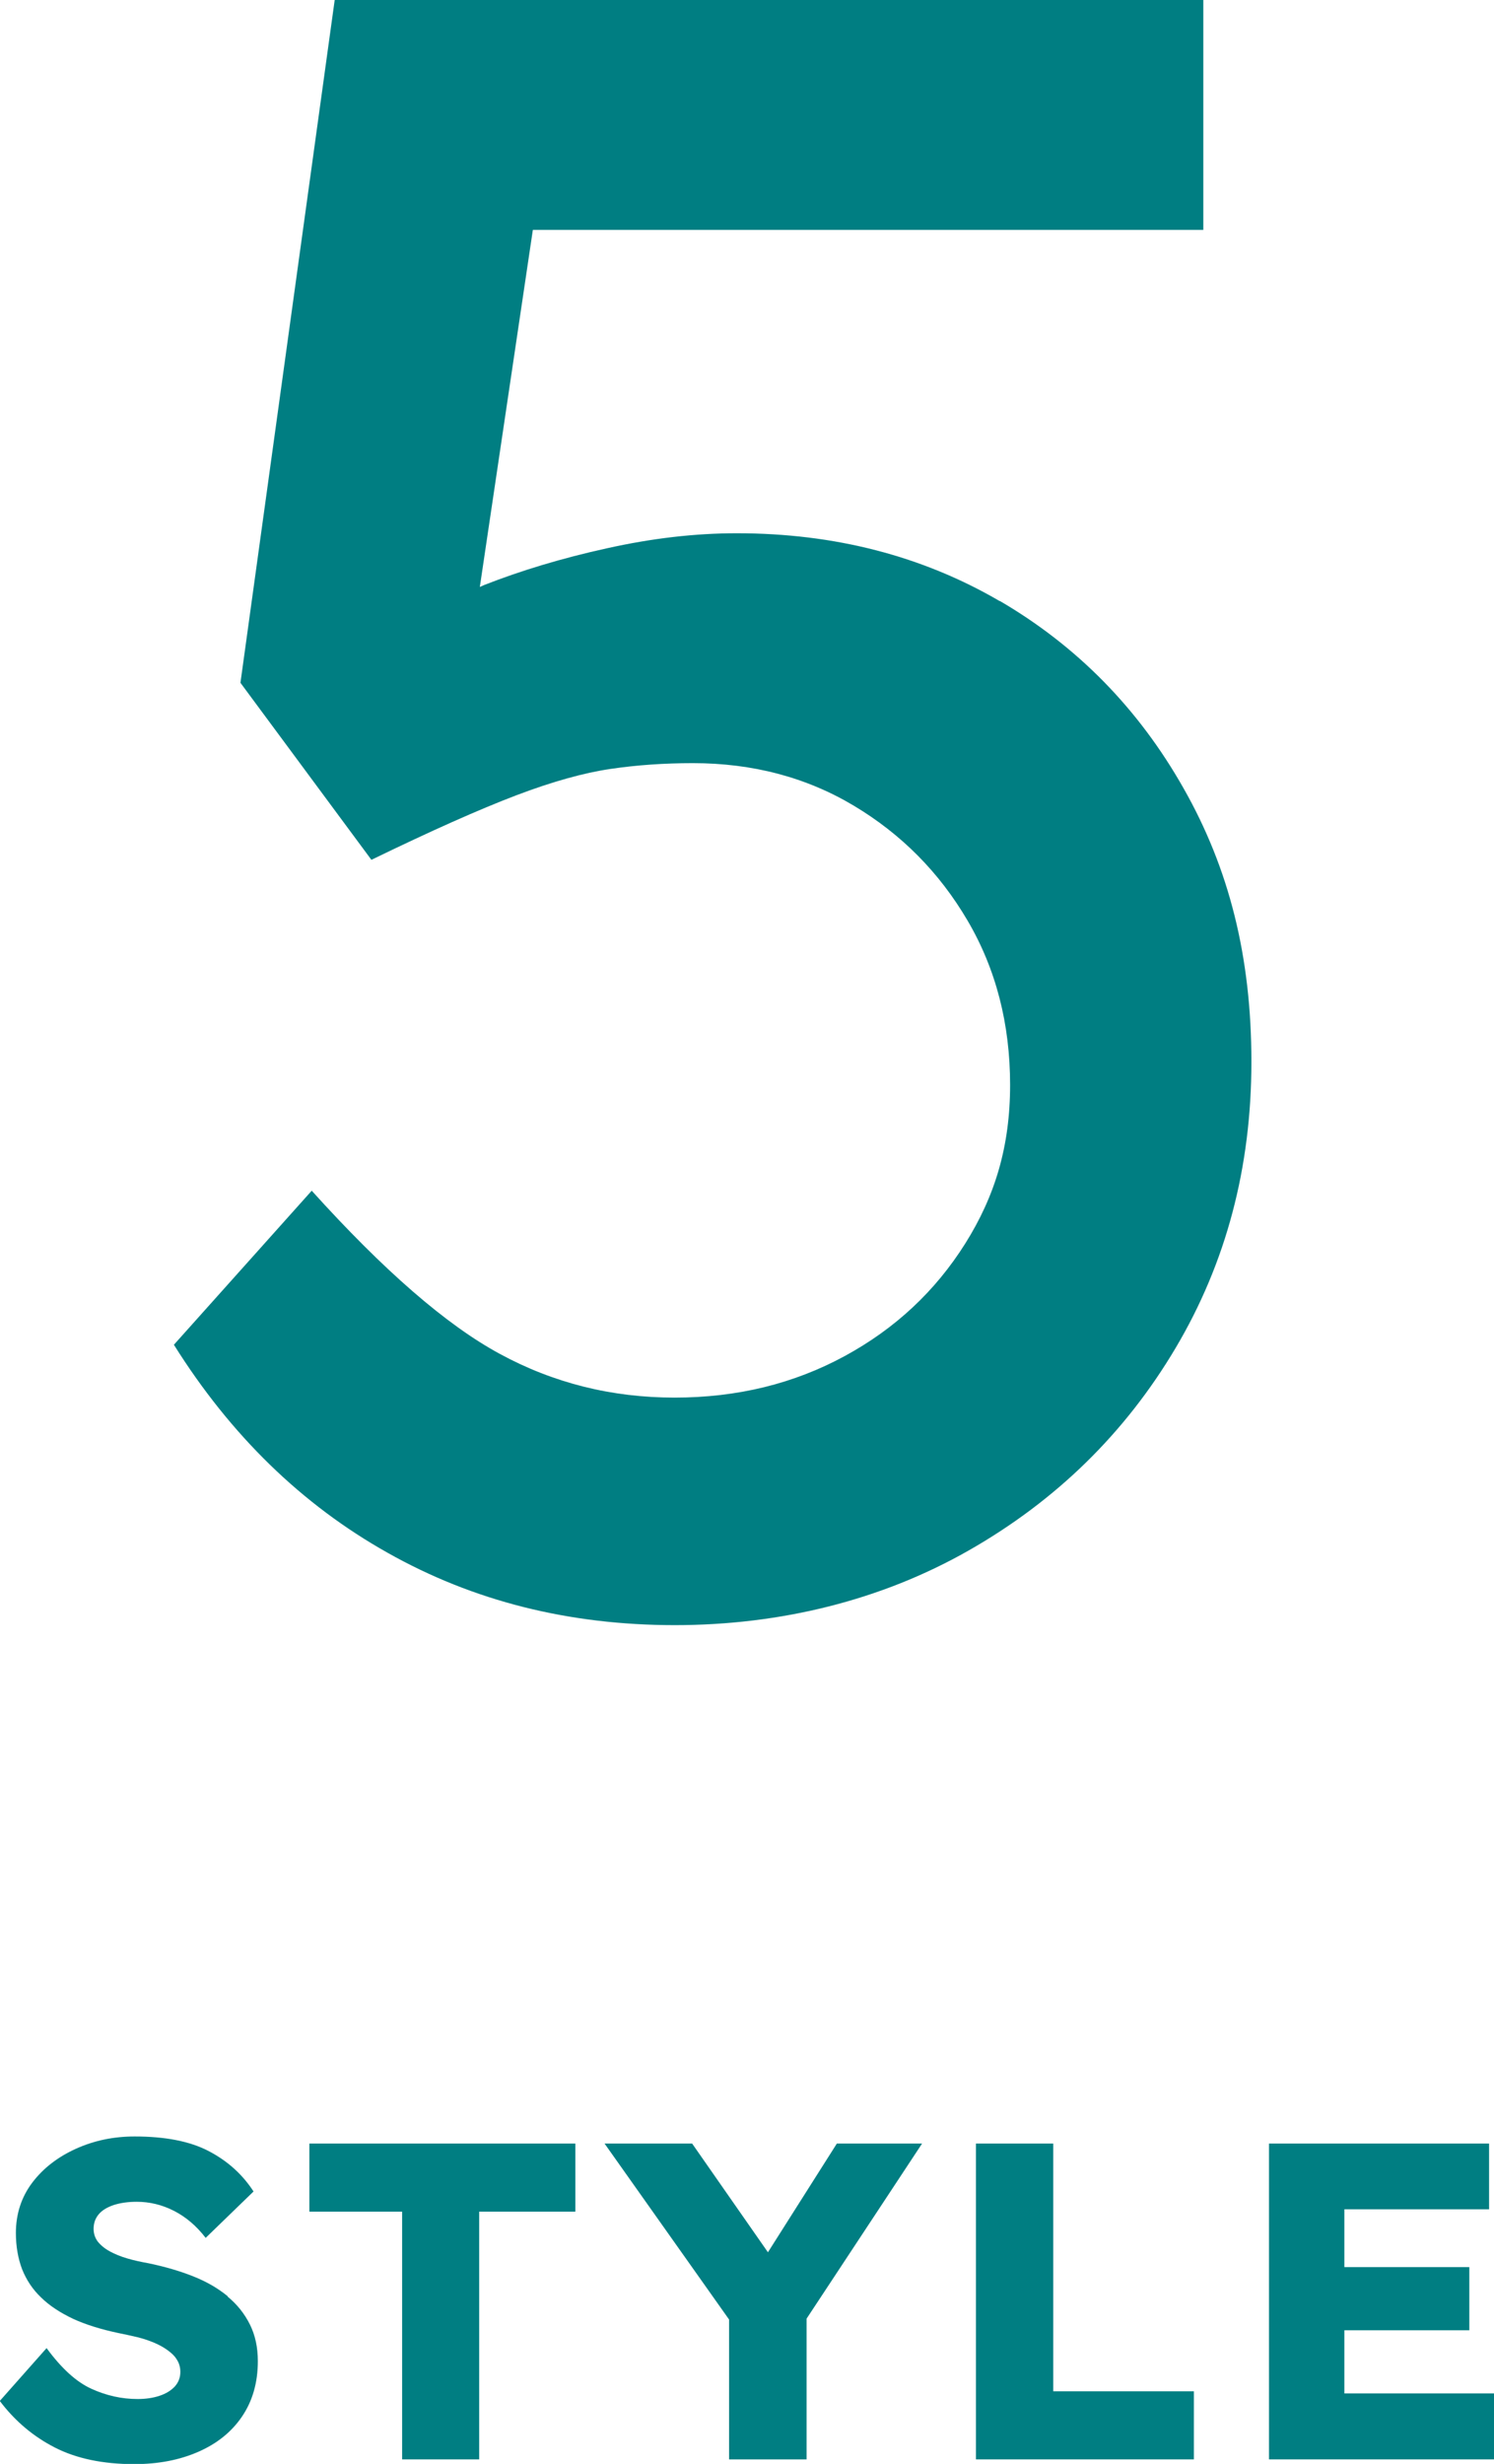 <?xml version="1.0" encoding="UTF-8"?>
<svg id="_レイヤー_2" data-name="レイヤー 2" xmlns="http://www.w3.org/2000/svg" viewBox="0 0 69.59 114.68">
  <defs>
    <style>
      .cls-1 {
        fill: #007e82;
        stroke-width: 0px;
      }
    </style>
  </defs>
  <g id="_レイヤー_1-2" data-name="レイヤー 1">
    <g>
      <path class="cls-1" d="M46.57,27.98c-3.6-2.1-7.69-3.16-12.25-3.16-1.93,0-3.94.23-6.05.7-2.1.46-4.01,1.04-5.72,1.71-.07.03-.13.06-.2.09l2.47-16.62h31.23V0H15.59l-4.39,31.78,6.1,8.24c2.78-1.35,5.03-2.35,6.74-3s3.17-1.05,4.39-1.23c1.21-.18,2.5-.27,3.85-.27,2.78,0,5.28.66,7.49,1.98,2.21,1.32,3.98,3.1,5.3,5.35,1.32,2.25,1.98,4.8,1.98,7.65s-.7,5.17-2.09,7.38c-1.39,2.21-3.26,3.96-5.62,5.24s-4.99,1.93-7.92,1.93-5.64-.68-8.13-2.03c-2.5-1.35-5.42-3.89-8.77-7.6l-6.42,7.17c2.64,4.21,5.96,7.44,9.95,9.68,3.99,2.25,8.45,3.37,13.38,3.37s9.63-1.16,13.7-3.48c4.07-2.32,7.28-5.46,9.63-9.42,2.35-3.96,3.53-8.4,3.53-13.32s-1.05-9.02-3.16-12.73c-2.1-3.71-4.96-6.62-8.56-8.72Z"/>
      <path class="cls-1" d="M10.61,106.88c-.45-.37-.98-.68-1.61-.93s-1.32-.45-2.09-.61c-.34-.06-.66-.13-.97-.22-.31-.09-.58-.2-.82-.33s-.42-.28-.56-.45c-.13-.17-.2-.37-.2-.6,0-.27.08-.49.24-.68.16-.19.4-.33.7-.43.31-.1.67-.15,1.07-.15.6,0,1.18.14,1.73.42.55.28,1.05.7,1.48,1.26l2.23-2.16c-.52-.8-1.21-1.42-2.09-1.88s-2.03-.68-3.45-.68c-.98,0-1.89.19-2.73.57-.84.38-1.52.9-2.03,1.57-.51.67-.77,1.46-.77,2.35,0,.63.1,1.19.29,1.69.2.5.49.94.89,1.32.4.39.9.71,1.49.99.59.27,1.3.49,2.11.66.29.06.58.12.87.19.29.07.55.16.79.26s.45.22.63.35.33.27.43.44c.11.17.16.36.16.57,0,.27-.09.49-.26.68-.18.19-.41.33-.71.43-.3.1-.64.15-1.02.15-.74,0-1.46-.16-2.16-.48-.7-.32-1.39-.95-2.08-1.89l-2.18,2.46c.71.94,1.57,1.66,2.57,2.17,1,.51,2.23.77,3.69.77,1.12,0,2.11-.19,2.98-.57s1.55-.92,2.04-1.64.74-1.58.74-2.58c0-.64-.12-1.21-.37-1.71-.25-.5-.59-.93-1.04-1.3Z"/>
      <polygon class="cls-1" points="14.41 102.94 18.73 102.94 18.73 114.47 22.32 114.47 22.32 102.94 26.8 102.94 26.8 99.77 14.41 99.77 14.41 102.94"/>
      <polygon class="cls-1" points="35.77 104.83 32.24 99.77 28.16 99.77 33.96 107.96 33.96 114.47 37.57 114.47 37.57 107.92 42.95 99.77 38.98 99.77 35.77 104.83"/>
      <polygon class="cls-1" points="49.06 99.77 45.46 99.77 45.46 114.47 55.61 114.47 55.61 111.3 49.06 111.3 49.06 99.77"/>
      <polygon class="cls-1" points="62.62 111.4 62.62 108.46 68.44 108.46 68.44 105.52 62.62 105.52 62.62 102.83 69.36 102.83 69.36 99.77 59.11 99.77 59.11 114.47 69.59 114.47 69.59 111.4 62.62 111.4"/>
    </g>
  </g>
</svg>